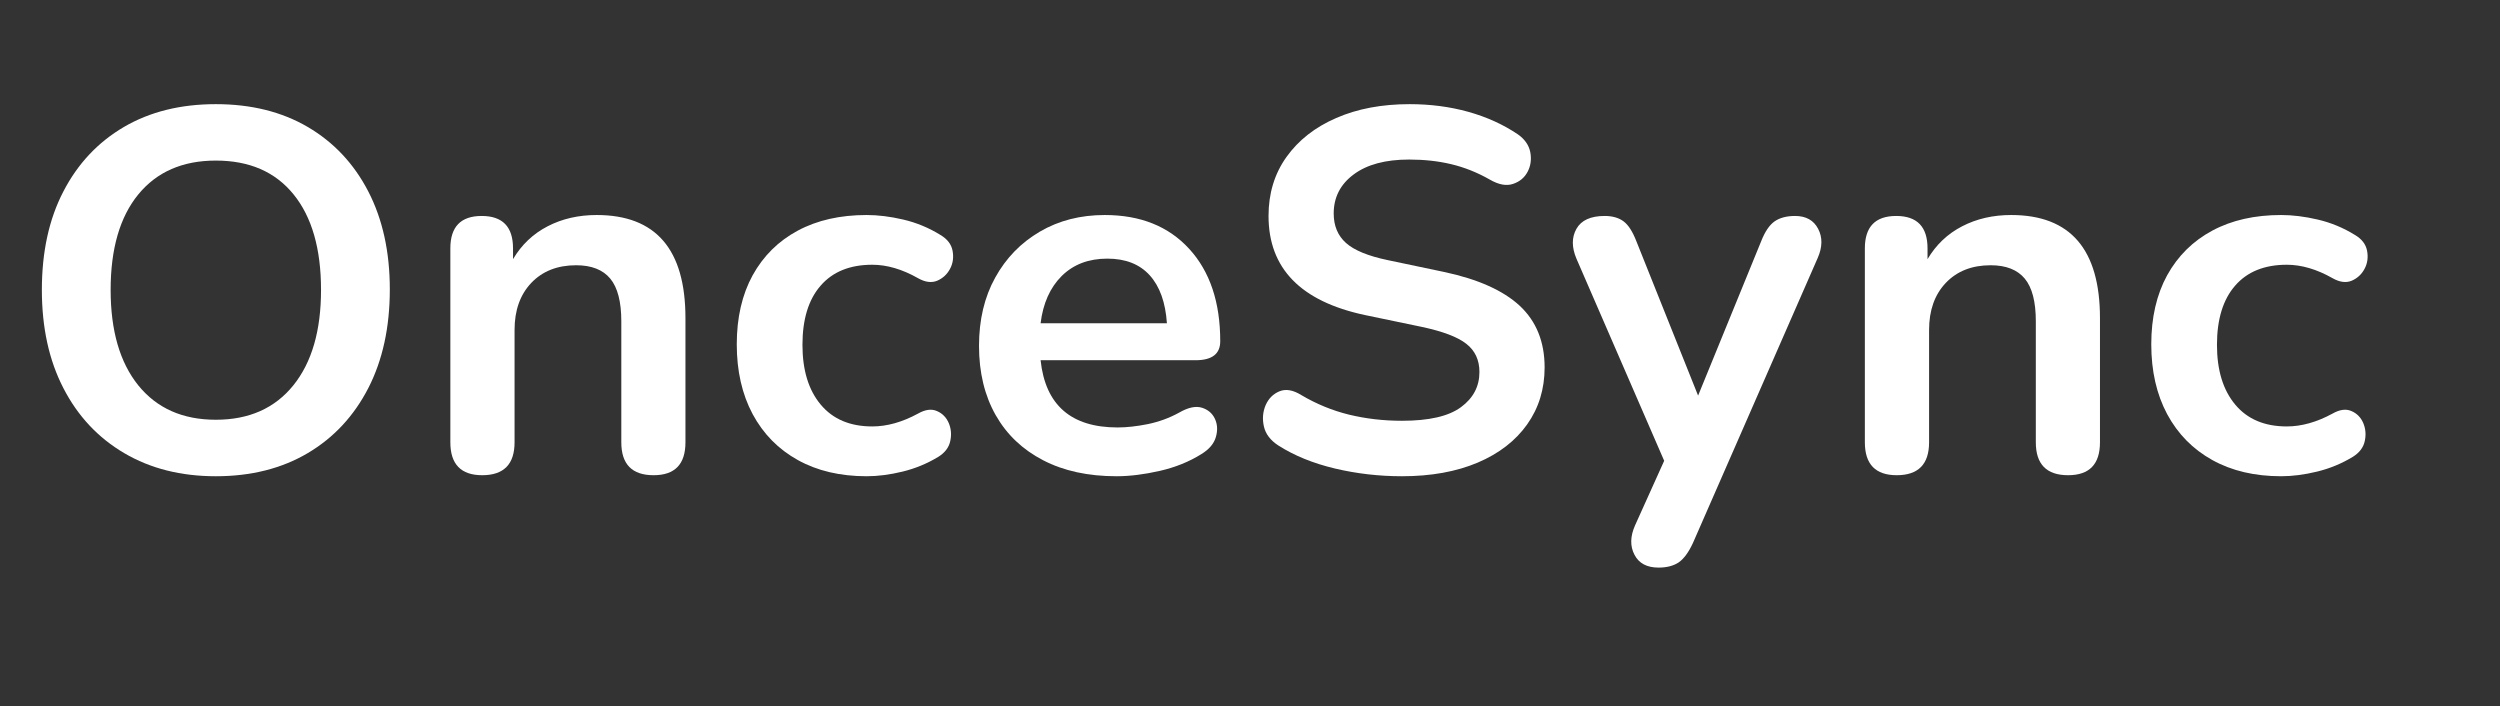 <svg width="177" height="50" viewBox="0 0 177 50" fill="none" xmlns="http://www.w3.org/2000/svg">
<rect x="0" y="0" width="177" height="50" fill="#333333" stroke="none"/>
<path d="M15.281 33.718C12.807 33.718 10.646 33.171 8.797 32.082C6.943 30.994 5.505 29.457 4.49 27.483C3.469 25.509 2.964 23.192 2.964 20.525C2.964 17.837 3.469 15.509 4.49 13.551C5.505 11.587 6.937 10.066 8.776 8.988C10.62 7.91 12.786 7.374 15.281 7.374C17.776 7.374 19.943 7.91 21.786 8.988C23.625 10.066 25.057 11.587 26.073 13.551C27.088 15.509 27.599 17.827 27.599 20.488C27.599 23.176 27.088 25.509 26.073 27.483C25.057 29.457 23.625 30.994 21.786 32.082C19.943 33.171 17.776 33.718 15.281 33.718ZM15.281 29.718C17.63 29.718 19.458 28.905 20.766 27.285C22.078 25.66 22.729 23.41 22.729 20.525C22.729 17.619 22.083 15.363 20.786 13.764C19.49 12.165 17.656 11.369 15.281 11.369C12.932 11.369 11.104 12.165 9.792 13.764C8.484 15.363 7.833 17.619 7.833 20.525C7.833 23.41 8.484 25.66 9.792 27.285C11.104 28.905 12.932 29.718 15.281 29.718Z" fill="white"/>
<path d="M34.14 33.645C32.64 33.645 31.885 32.869 31.885 31.317V17.582C31.885 16.056 32.624 15.29 34.103 15.29C35.583 15.29 36.322 16.056 36.322 17.582V18.348C36.926 17.327 37.744 16.551 38.775 16.02C39.801 15.488 40.958 15.223 42.244 15.223C46.437 15.223 48.53 17.655 48.53 22.525V31.317C48.53 32.869 47.78 33.645 46.275 33.645C44.749 33.645 43.989 32.869 43.989 31.317V22.744C43.989 21.363 43.728 20.358 43.208 19.728C42.687 19.098 41.879 18.78 40.791 18.78C39.458 18.78 38.4 19.202 37.609 20.035C36.822 20.869 36.431 21.978 36.431 23.358V31.317C36.431 32.869 35.666 33.645 34.14 33.645Z" fill="white"/>
<path d="M61.356 33.718C59.491 33.718 57.866 33.337 56.486 32.572C55.106 31.806 54.043 30.723 53.288 29.322C52.538 27.916 52.163 26.27 52.163 24.379C52.163 22.488 52.538 20.858 53.288 19.488C54.043 18.124 55.106 17.067 56.486 16.327C57.866 15.587 59.491 15.223 61.356 15.223C62.158 15.223 63.023 15.327 63.955 15.546C64.887 15.764 65.767 16.129 66.59 16.639C67.075 16.926 67.361 17.306 67.444 17.764C67.528 18.223 67.47 18.65 67.262 19.035C67.054 19.426 66.752 19.702 66.356 19.874C65.955 20.041 65.502 19.983 64.991 19.692C63.877 19.061 62.798 18.744 61.757 18.744C60.184 18.744 58.965 19.233 58.106 20.218C57.246 21.197 56.814 22.598 56.814 24.416C56.814 26.207 57.246 27.619 58.106 28.645C58.965 29.676 60.184 30.192 61.757 30.192C62.798 30.192 63.877 29.889 64.991 29.285C65.502 28.994 65.95 28.931 66.335 29.103C66.726 29.27 67.002 29.556 67.174 29.957C67.34 30.353 67.377 30.78 67.278 31.228C67.184 31.676 66.903 32.046 66.444 32.337C65.647 32.822 64.799 33.171 63.903 33.389C63.007 33.608 62.158 33.718 61.356 33.718Z" fill="white"/>
<path d="M79.054 33.718C77.044 33.718 75.309 33.343 73.856 32.587C72.403 31.837 71.283 30.775 70.497 29.395C69.71 28.009 69.314 26.374 69.314 24.488C69.314 22.645 69.695 21.035 70.46 19.655C71.221 18.275 72.278 17.186 73.622 16.4C74.966 15.613 76.497 15.223 78.216 15.223C80.736 15.223 82.731 16.02 84.195 17.619C85.663 19.218 86.393 21.4 86.393 24.16C86.393 25.056 85.814 25.504 84.648 25.504H73.674C74.013 28.676 75.83 30.264 79.127 30.264C79.757 30.264 80.466 30.186 81.252 30.03C82.038 29.869 82.783 29.598 83.486 29.212C84.117 28.848 84.648 28.733 85.085 28.863C85.523 28.999 85.83 29.259 86.013 29.645C86.195 30.035 86.221 30.462 86.085 30.936C85.95 31.41 85.606 31.817 85.049 32.155C84.2 32.686 83.226 33.082 82.122 33.337C81.023 33.587 79.997 33.718 79.054 33.718ZM78.398 18.311C77.07 18.311 75.992 18.723 75.163 19.546C74.341 20.369 73.846 21.483 73.674 22.889H82.617C82.518 21.41 82.111 20.275 81.398 19.488C80.684 18.702 79.684 18.311 78.398 18.311Z" fill="white"/>
<path d="M99.26 33.718C97.635 33.718 96.051 33.535 94.515 33.171C92.978 32.806 91.64 32.264 90.499 31.535C89.942 31.171 89.603 30.723 89.484 30.192C89.364 29.66 89.406 29.155 89.609 28.681C89.817 28.212 90.145 27.884 90.593 27.702C91.041 27.52 91.556 27.613 92.135 27.973C93.202 28.603 94.327 29.067 95.515 29.358C96.702 29.645 97.947 29.791 99.26 29.791C101.171 29.791 102.562 29.473 103.437 28.827C104.307 28.186 104.744 27.358 104.744 26.337C104.744 25.494 104.437 24.827 103.817 24.343C103.202 23.858 102.14 23.457 100.64 23.139L96.64 22.306C92.088 21.337 89.812 18.999 89.812 15.29C89.812 13.697 90.234 12.301 91.083 11.113C91.931 9.926 93.103 9.004 94.609 8.353C96.109 7.697 97.843 7.374 99.801 7.374C101.254 7.374 102.635 7.551 103.947 7.915C105.254 8.28 106.426 8.811 107.468 9.514C107.952 9.853 108.244 10.275 108.343 10.77C108.437 11.264 108.379 11.728 108.161 12.15C107.942 12.572 107.598 12.863 107.124 13.02C106.65 13.181 106.103 13.077 105.473 12.712C104.577 12.202 103.666 11.843 102.744 11.624C101.827 11.405 100.833 11.296 99.765 11.296C98.093 11.296 96.786 11.645 95.843 12.348C94.895 13.051 94.426 13.973 94.426 15.113C94.426 15.983 94.713 16.681 95.296 17.202C95.879 17.723 96.869 18.129 98.275 18.421L102.239 19.254C104.635 19.764 106.421 20.561 107.598 21.65C108.77 22.744 109.359 24.197 109.359 26.014C109.359 27.541 108.947 28.884 108.124 30.046C107.301 31.207 106.129 32.113 104.619 32.754C103.103 33.395 101.317 33.718 99.26 33.718Z" fill="white"/>
<path d="M117.428 40.186C116.6 40.186 116.033 39.884 115.72 39.275C115.402 38.671 115.418 37.978 115.757 37.207L117.824 32.624L111.611 18.311C111.272 17.509 111.272 16.806 111.611 16.202C111.949 15.598 112.616 15.29 113.611 15.29C114.168 15.29 114.616 15.421 114.954 15.676C115.293 15.931 115.595 16.405 115.866 17.108L120.225 28.009L124.694 17.072C124.96 16.395 125.277 15.931 125.637 15.676C126.001 15.421 126.486 15.29 127.09 15.29C127.866 15.29 128.413 15.598 128.725 16.202C129.043 16.806 129.033 17.499 128.689 18.275L119.861 38.441C119.548 39.119 119.204 39.577 118.845 39.822C118.481 40.061 118.007 40.186 117.428 40.186Z" fill="white"/>
<path d="M134.287 33.645C132.787 33.645 132.032 32.869 132.032 31.317V17.582C132.032 16.056 132.771 15.29 134.251 15.29C135.73 15.29 136.469 16.056 136.469 17.582V18.348C137.073 17.327 137.891 16.551 138.922 16.02C139.948 15.488 141.105 15.223 142.391 15.223C146.584 15.223 148.678 17.655 148.678 22.525V31.317C148.678 32.869 147.928 33.645 146.422 33.645C144.896 33.645 144.136 32.869 144.136 31.317V22.744C144.136 21.363 143.876 20.358 143.355 19.728C142.834 19.098 142.027 18.78 140.938 18.78C139.605 18.78 138.547 19.202 137.756 20.035C136.969 20.869 136.579 21.978 136.579 23.358V31.317C136.579 32.869 135.813 33.645 134.287 33.645Z" fill="white"/>
<path d="M161.503 33.718C159.638 33.718 158.013 33.337 156.633 32.572C155.253 31.806 154.19 30.723 153.435 29.322C152.685 27.916 152.31 26.27 152.31 24.379C152.31 22.488 152.685 20.858 153.435 19.488C154.19 18.124 155.253 17.067 156.633 16.327C158.013 15.587 159.638 15.223 161.503 15.223C162.305 15.223 163.17 15.327 164.102 15.546C165.034 15.764 165.914 16.129 166.737 16.639C167.222 16.926 167.508 17.306 167.591 17.764C167.675 18.223 167.618 18.65 167.409 19.035C167.201 19.426 166.899 19.702 166.503 19.874C166.102 20.041 165.649 19.983 165.138 19.692C164.024 19.061 162.946 18.744 161.904 18.744C160.331 18.744 159.112 19.233 158.253 20.218C157.394 21.197 156.961 22.598 156.961 24.416C156.961 26.207 157.394 27.619 158.253 28.645C159.112 29.676 160.331 30.192 161.904 30.192C162.946 30.192 164.024 29.889 165.138 29.285C165.649 28.994 166.097 28.931 166.482 29.103C166.873 29.27 167.149 29.556 167.321 29.957C167.487 30.353 167.524 30.78 167.425 31.228C167.331 31.676 167.05 32.046 166.591 32.337C165.795 32.822 164.946 33.171 164.05 33.389C163.154 33.608 162.305 33.718 161.503 33.718Z" fill="white"/>
</svg>
